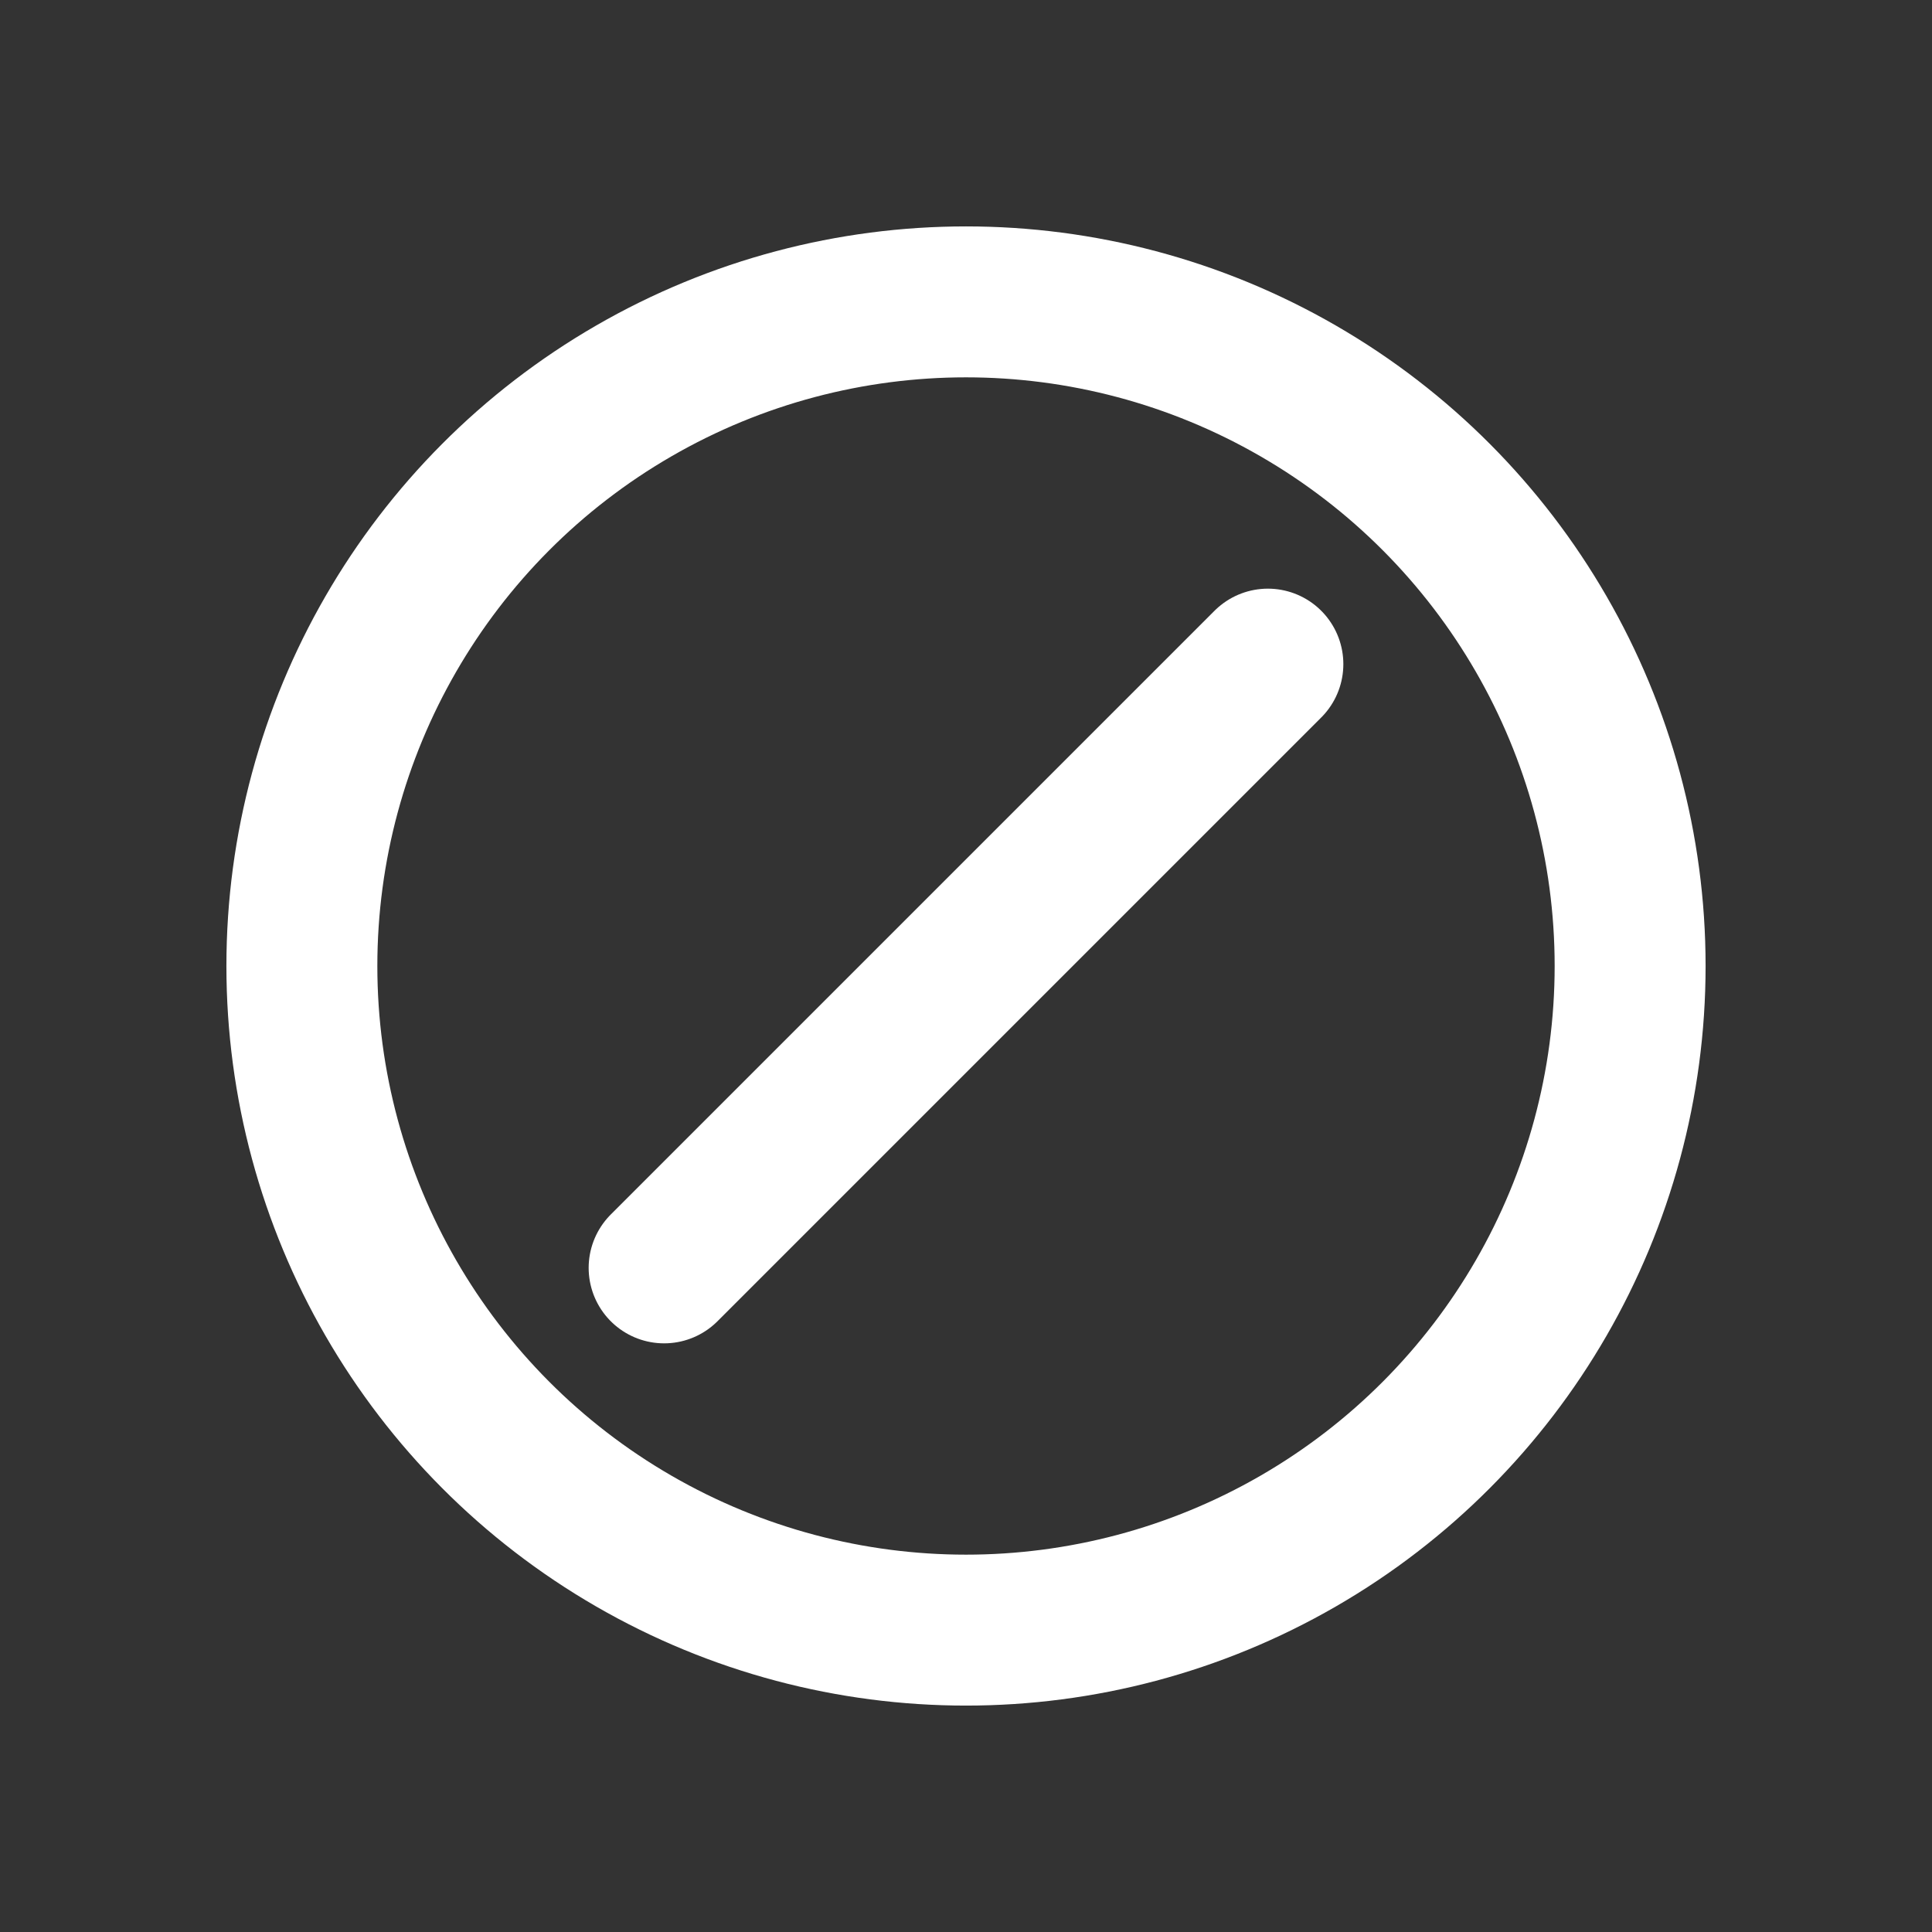 <svg xmlns="http://www.w3.org/2000/svg" viewBox="0 0 256 256">
  <rect x="0" y="0" width="256" height="256" fill="#333333" stroke="none"/>
  <circle cx="128" cy="128" r="88" stroke="white" stroke-width="20" fill="none"/>
  <line x1="88" y1="168" x2="168" y2="88" stroke="white" stroke-width="20" stroke-linecap="round"/>
</svg>
